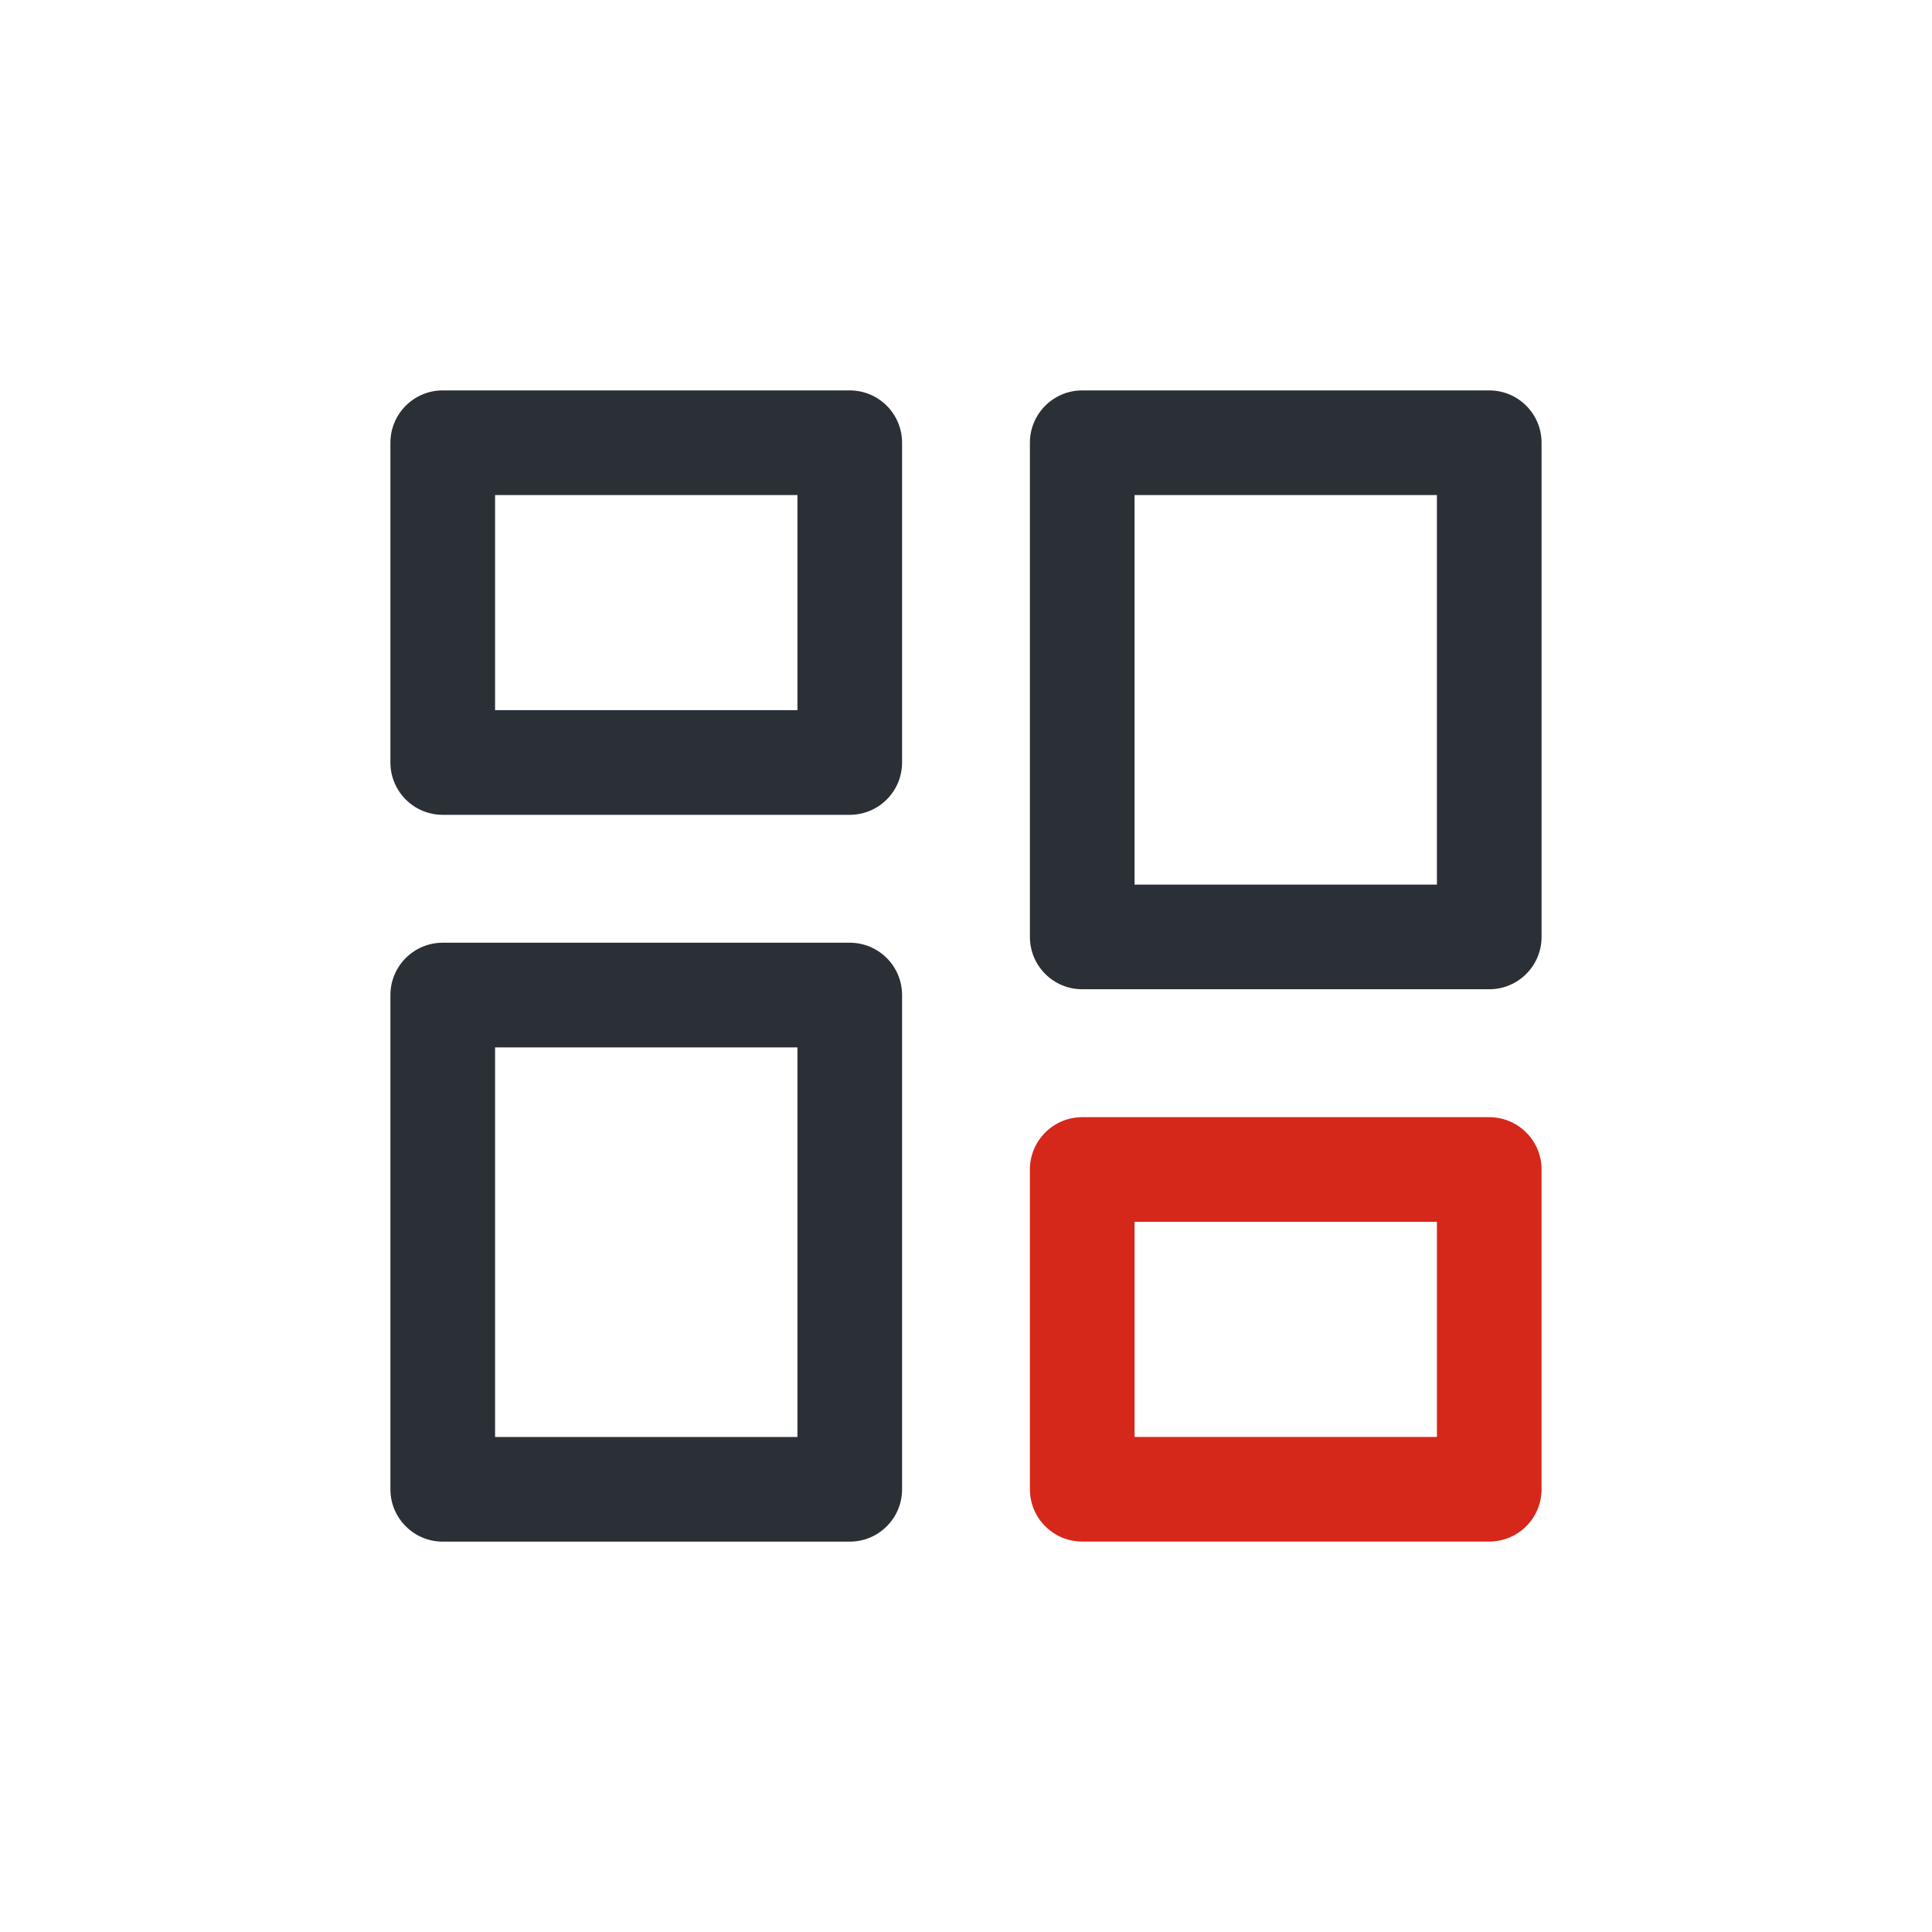<svg xmlns="http://www.w3.org/2000/svg" xmlns:xlink="http://www.w3.org/1999/xlink" fill="none" version="1.1" width="80" height="80" viewBox="0 0 80 80"><defs><clipPath id="master_svg0_11_53172"><rect x="0" y="0" width="80" height="80" rx="0"/></clipPath></defs><g clip-path="url(#master_svg0_11_53172)"><g><path d="M42.646,48.426C42.646,47.23,43.617,46.26,44.813,46.26L61.666,46.26C62.863,46.26,63.833,47.23,63.833,48.426L63.833,61.666C63.833,62.863,62.863,63.833,61.666,63.833L44.813,63.833C43.617,63.833,42.646,62.863,42.646,61.666L42.646,48.426ZM46.98,50.593L46.98,59.5L59.5,59.5L59.5,50.593L46.98,50.593Z" fill="#D6271B" fill-opacity="1"/></g><g><path d="M16.166,18.333C16.166,17.136,17.136,16.166,18.333,16.166L35.186,16.166C36.383,16.166,37.353,17.136,37.353,18.333L37.353,31.573C37.353,32.77,36.383,33.74,35.186,33.74L18.333,33.74C17.136,33.74,16.166,32.77,16.166,31.573L16.166,18.333ZM20.5,20.5L20.5,29.406L33.02,29.406L33.02,20.5L20.5,20.5ZM42.646,18.333C42.646,17.136,43.616,16.166,44.813,16.166L61.666,16.166C62.863,16.166,63.833,17.136,63.833,18.333L63.833,38.796C63.833,39.993,62.863,40.963,61.666,40.963L44.813,40.963C43.616,40.963,42.646,39.993,42.646,38.796L42.646,18.333ZM46.98,20.5L46.98,36.63L59.5,36.63L59.5,20.5L46.98,20.5ZM18.333,39.036C17.136,39.036,16.166,40.006,16.166,41.203L16.166,61.67C16.166,62.863,17.136,63.836,18.333,63.836L35.186,63.836C36.383,63.836,37.353,62.866,37.353,61.67L37.353,41.203C37.353,40.006,36.383,39.036,35.186,39.036L18.333,39.036ZM20.5,59.503L20.5,43.37L33.02,43.37L33.02,59.503L20.5,59.503Z" fill="#2B2F36" fill-opacity="1" style="mix-blend-mode:passthrough"/></g></g></svg>